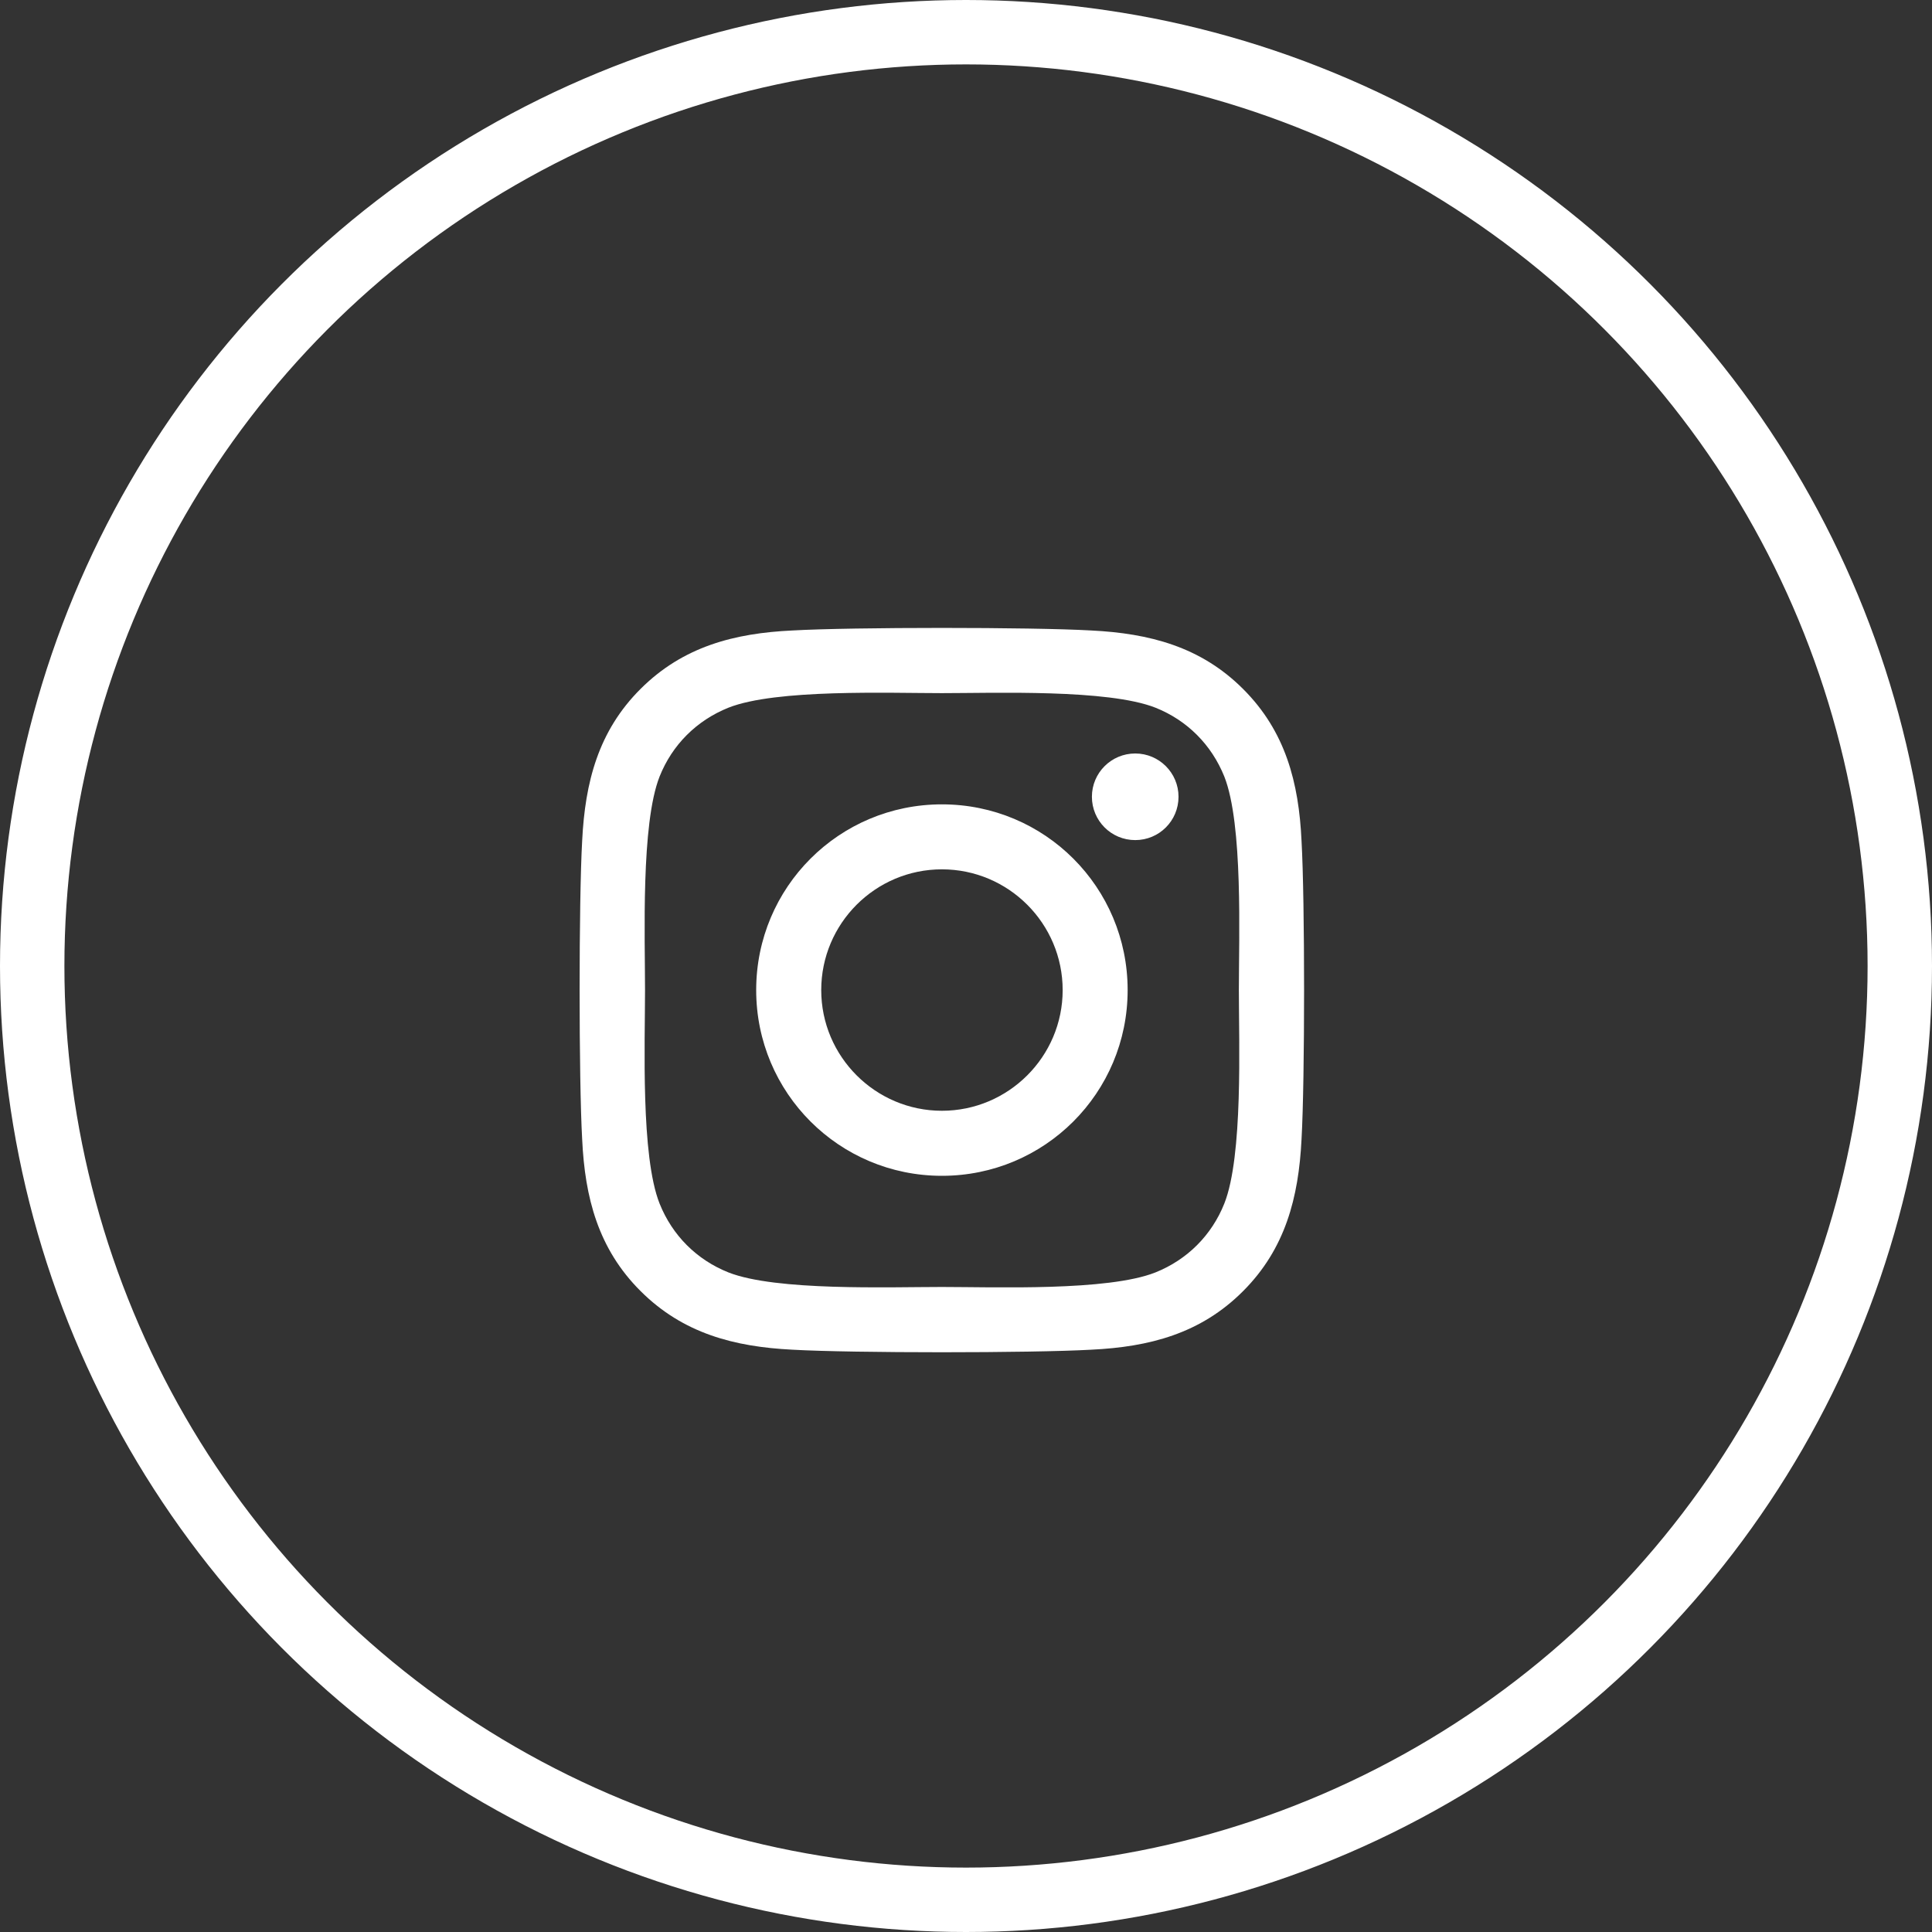 <svg width="30" height="30" viewBox="0 0 30 30" fill="none" xmlns="http://www.w3.org/2000/svg">
<rect x="0" y="0" width="30" height="30" fill="#333333" stroke="none"/>
<circle cx="15" cy="15" r="14.5" stroke="white"/>
<path d="M14.626 12.49C13.03 12.49 11.742 13.777 11.742 15.374C11.742 16.97 13.03 18.258 14.626 18.258C16.223 18.258 17.51 16.97 17.51 15.374C17.51 13.777 16.223 12.49 14.626 12.49ZM14.626 17.248C13.595 17.248 12.752 16.408 12.752 15.374C12.752 14.34 13.592 13.499 14.626 13.499C15.66 13.499 16.501 14.34 16.501 15.374C16.501 16.408 15.658 17.248 14.626 17.248ZM18.3 12.372C18.3 12.746 17.999 13.045 17.628 13.045C17.254 13.045 16.955 12.743 16.955 12.372C16.955 12.001 17.256 11.7 17.628 11.7C17.999 11.7 18.3 12.001 18.3 12.372ZM20.21 13.055C20.168 12.154 19.962 11.356 19.302 10.698C18.644 10.04 17.846 9.835 16.945 9.79C16.017 9.737 13.233 9.737 12.305 9.79C11.406 9.832 10.608 10.038 9.948 10.696C9.288 11.353 9.085 12.151 9.04 13.052C8.987 13.981 8.987 16.764 9.04 17.693C9.082 18.594 9.288 19.392 9.948 20.049C10.608 20.707 11.404 20.913 12.305 20.958C13.233 21.011 16.017 21.011 16.945 20.958C17.846 20.915 18.644 20.709 19.302 20.049C19.959 19.392 20.165 18.594 20.21 17.693C20.263 16.764 20.263 13.983 20.21 13.055ZM19.011 18.689C18.815 19.181 18.436 19.56 17.942 19.758C17.201 20.052 15.444 19.984 14.626 19.984C13.808 19.984 12.049 20.049 11.311 19.758C10.819 19.562 10.44 19.184 10.242 18.689C9.948 17.949 10.016 16.192 10.016 15.374C10.016 14.556 9.951 12.796 10.242 12.058C10.438 11.566 10.816 11.188 11.311 10.989C12.051 10.696 13.808 10.763 14.626 10.763C15.444 10.763 17.204 10.698 17.942 10.989C18.434 11.185 18.812 11.564 19.011 12.058C19.304 12.799 19.237 14.556 19.237 15.374C19.237 16.192 19.304 17.951 19.011 18.689Z" fill="white"/>
</svg>
